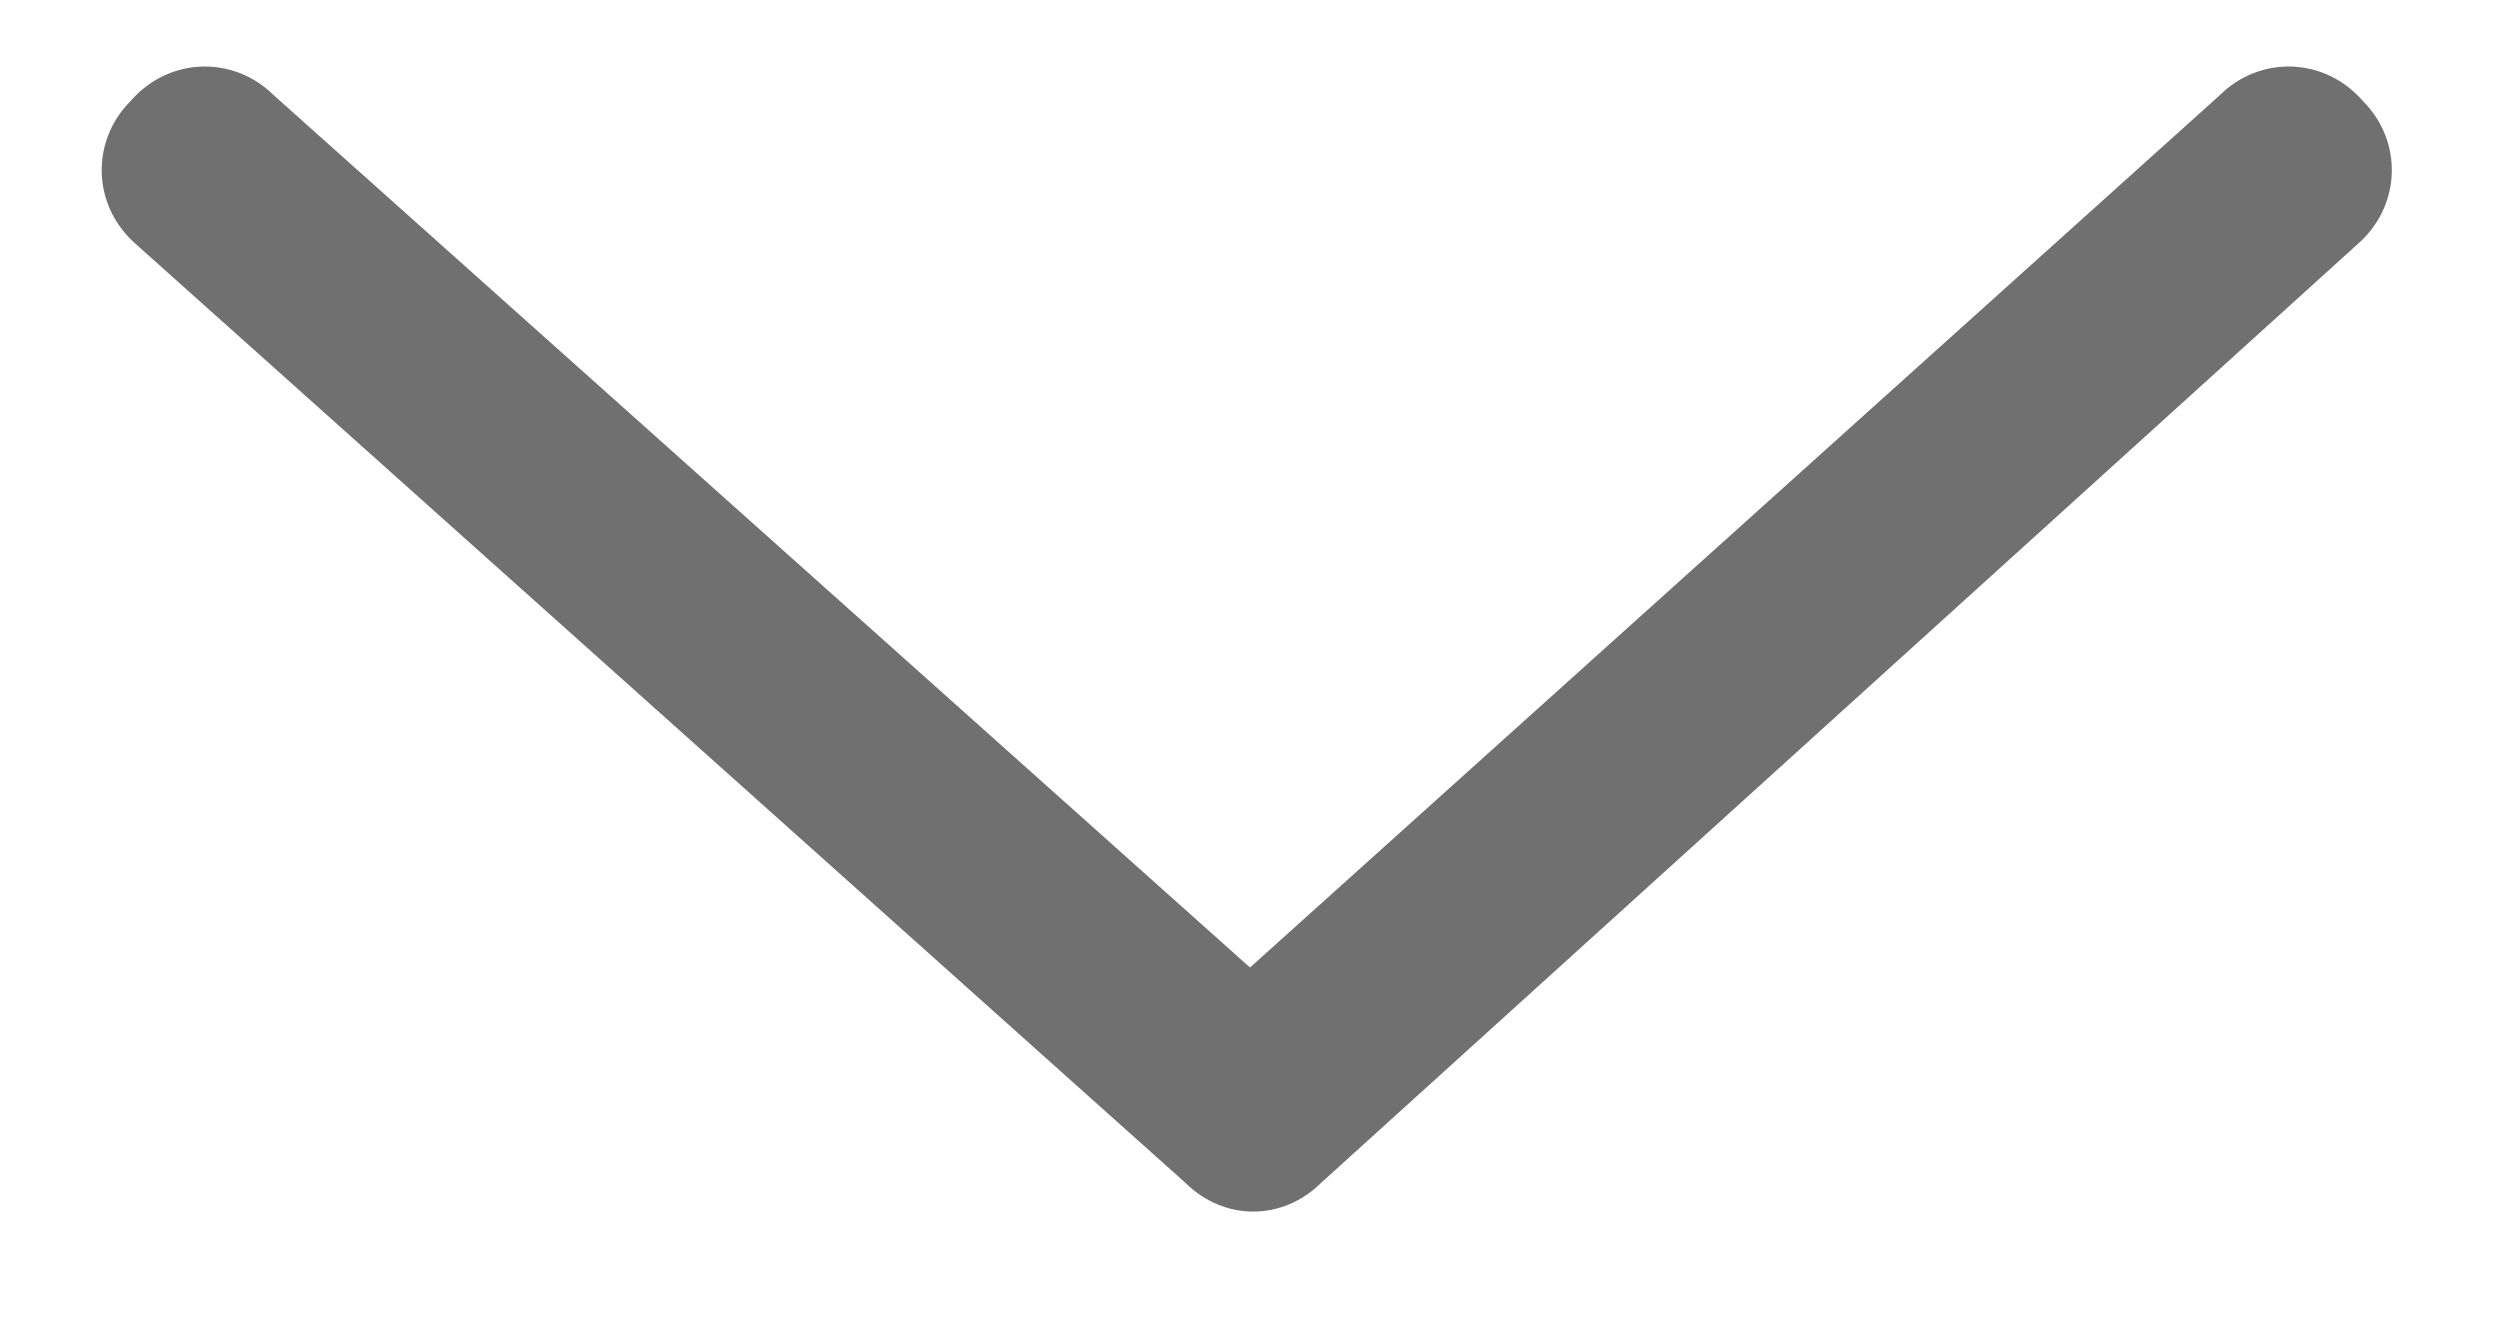 <svg width="15" height="8" viewBox="0 0 15 8" fill="none" xmlns="http://www.w3.org/2000/svg">
<path d="M14.141 1.469L7.93 7.094C7.695 7.328 7.344 7.328 7.109 7.094L0.82 1.469C0.547 1.234 0.547 0.844 0.781 0.609C1.016 0.336 1.406 0.336 1.641 0.57L7.5 5.805L13.32 0.57C13.555 0.336 13.945 0.336 14.18 0.609C14.414 0.844 14.414 1.234 14.141 1.469Z" fill="#707070"/>
</svg>
